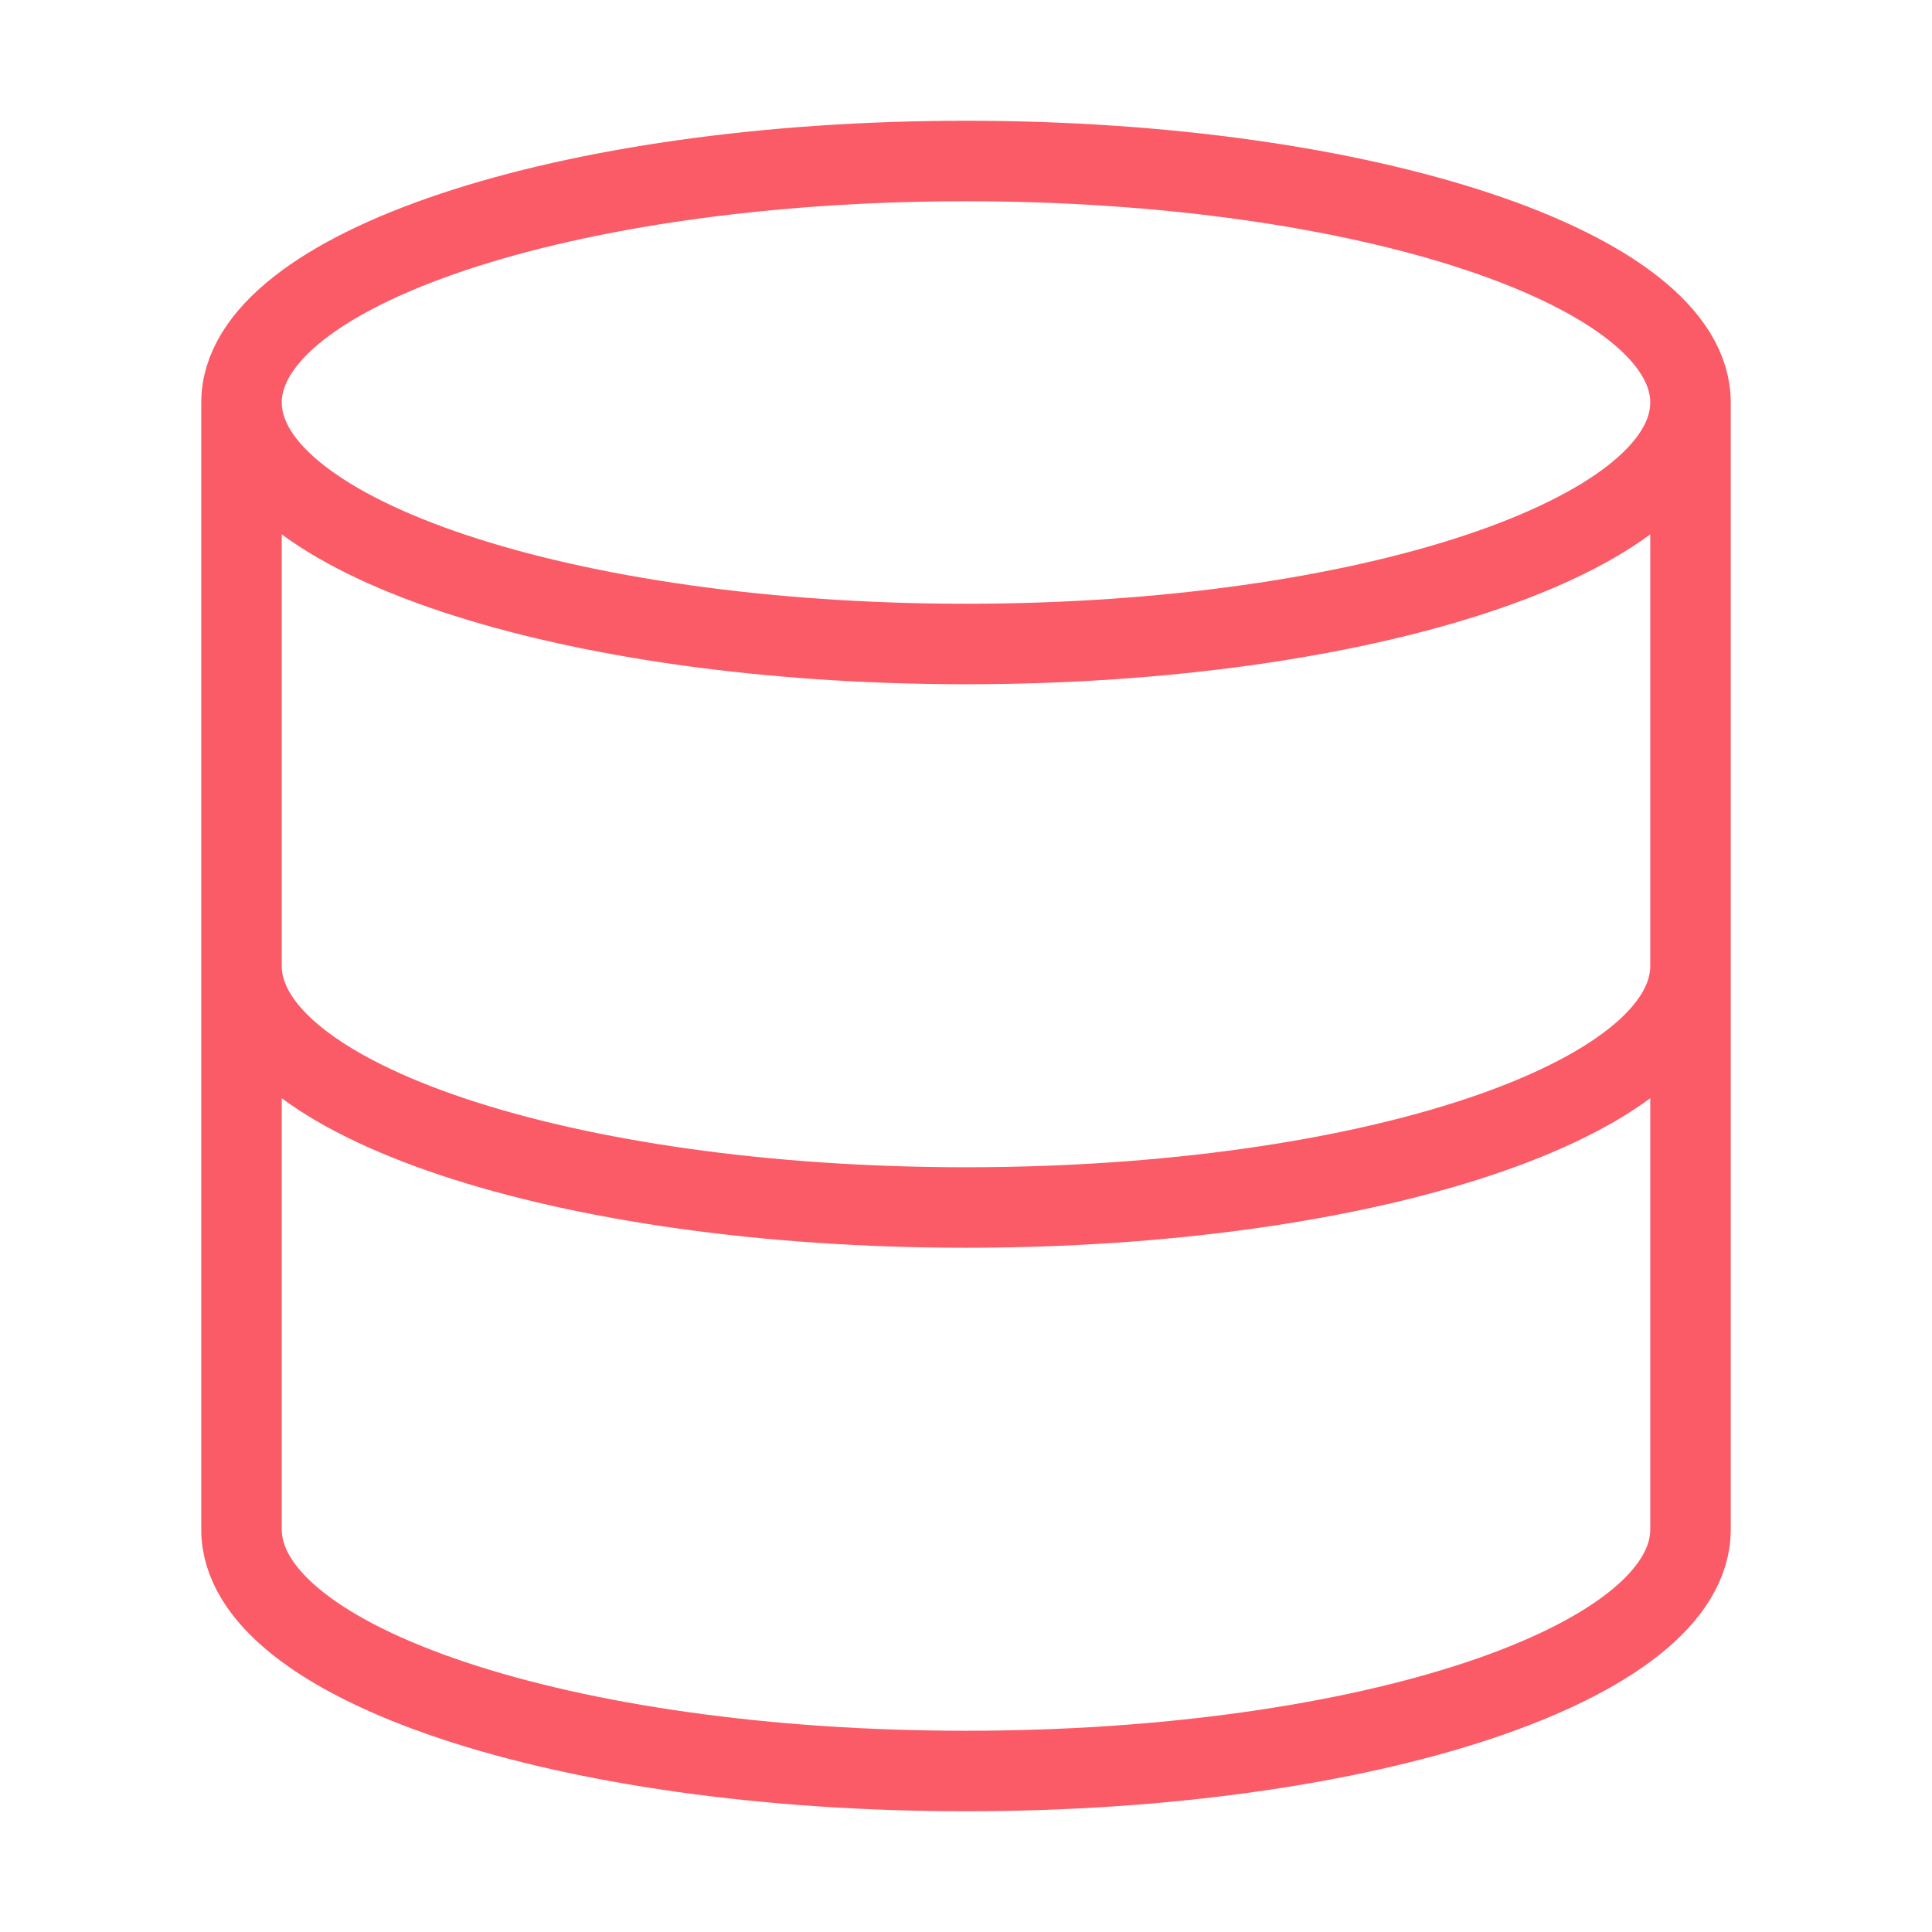 <svg width="48" height="48" viewBox="0 0 48 48" fill="none" xmlns="http://www.w3.org/2000/svg"><path d="M42 10c0 3.314-8.059 6-18 6S6 13.314 6 10m36 0c0-3.314-8.059-6-18-6S6 6.686 6 10m36 0v28c0 3.32-8 6-18 6S6 41.32 6 38V10m36 14c0 3.32-8 6-18 6S6 27.32 6 24" stroke="#FA5B67" stroke-width="2" stroke-linecap="round" stroke-linejoin="round"/></svg>